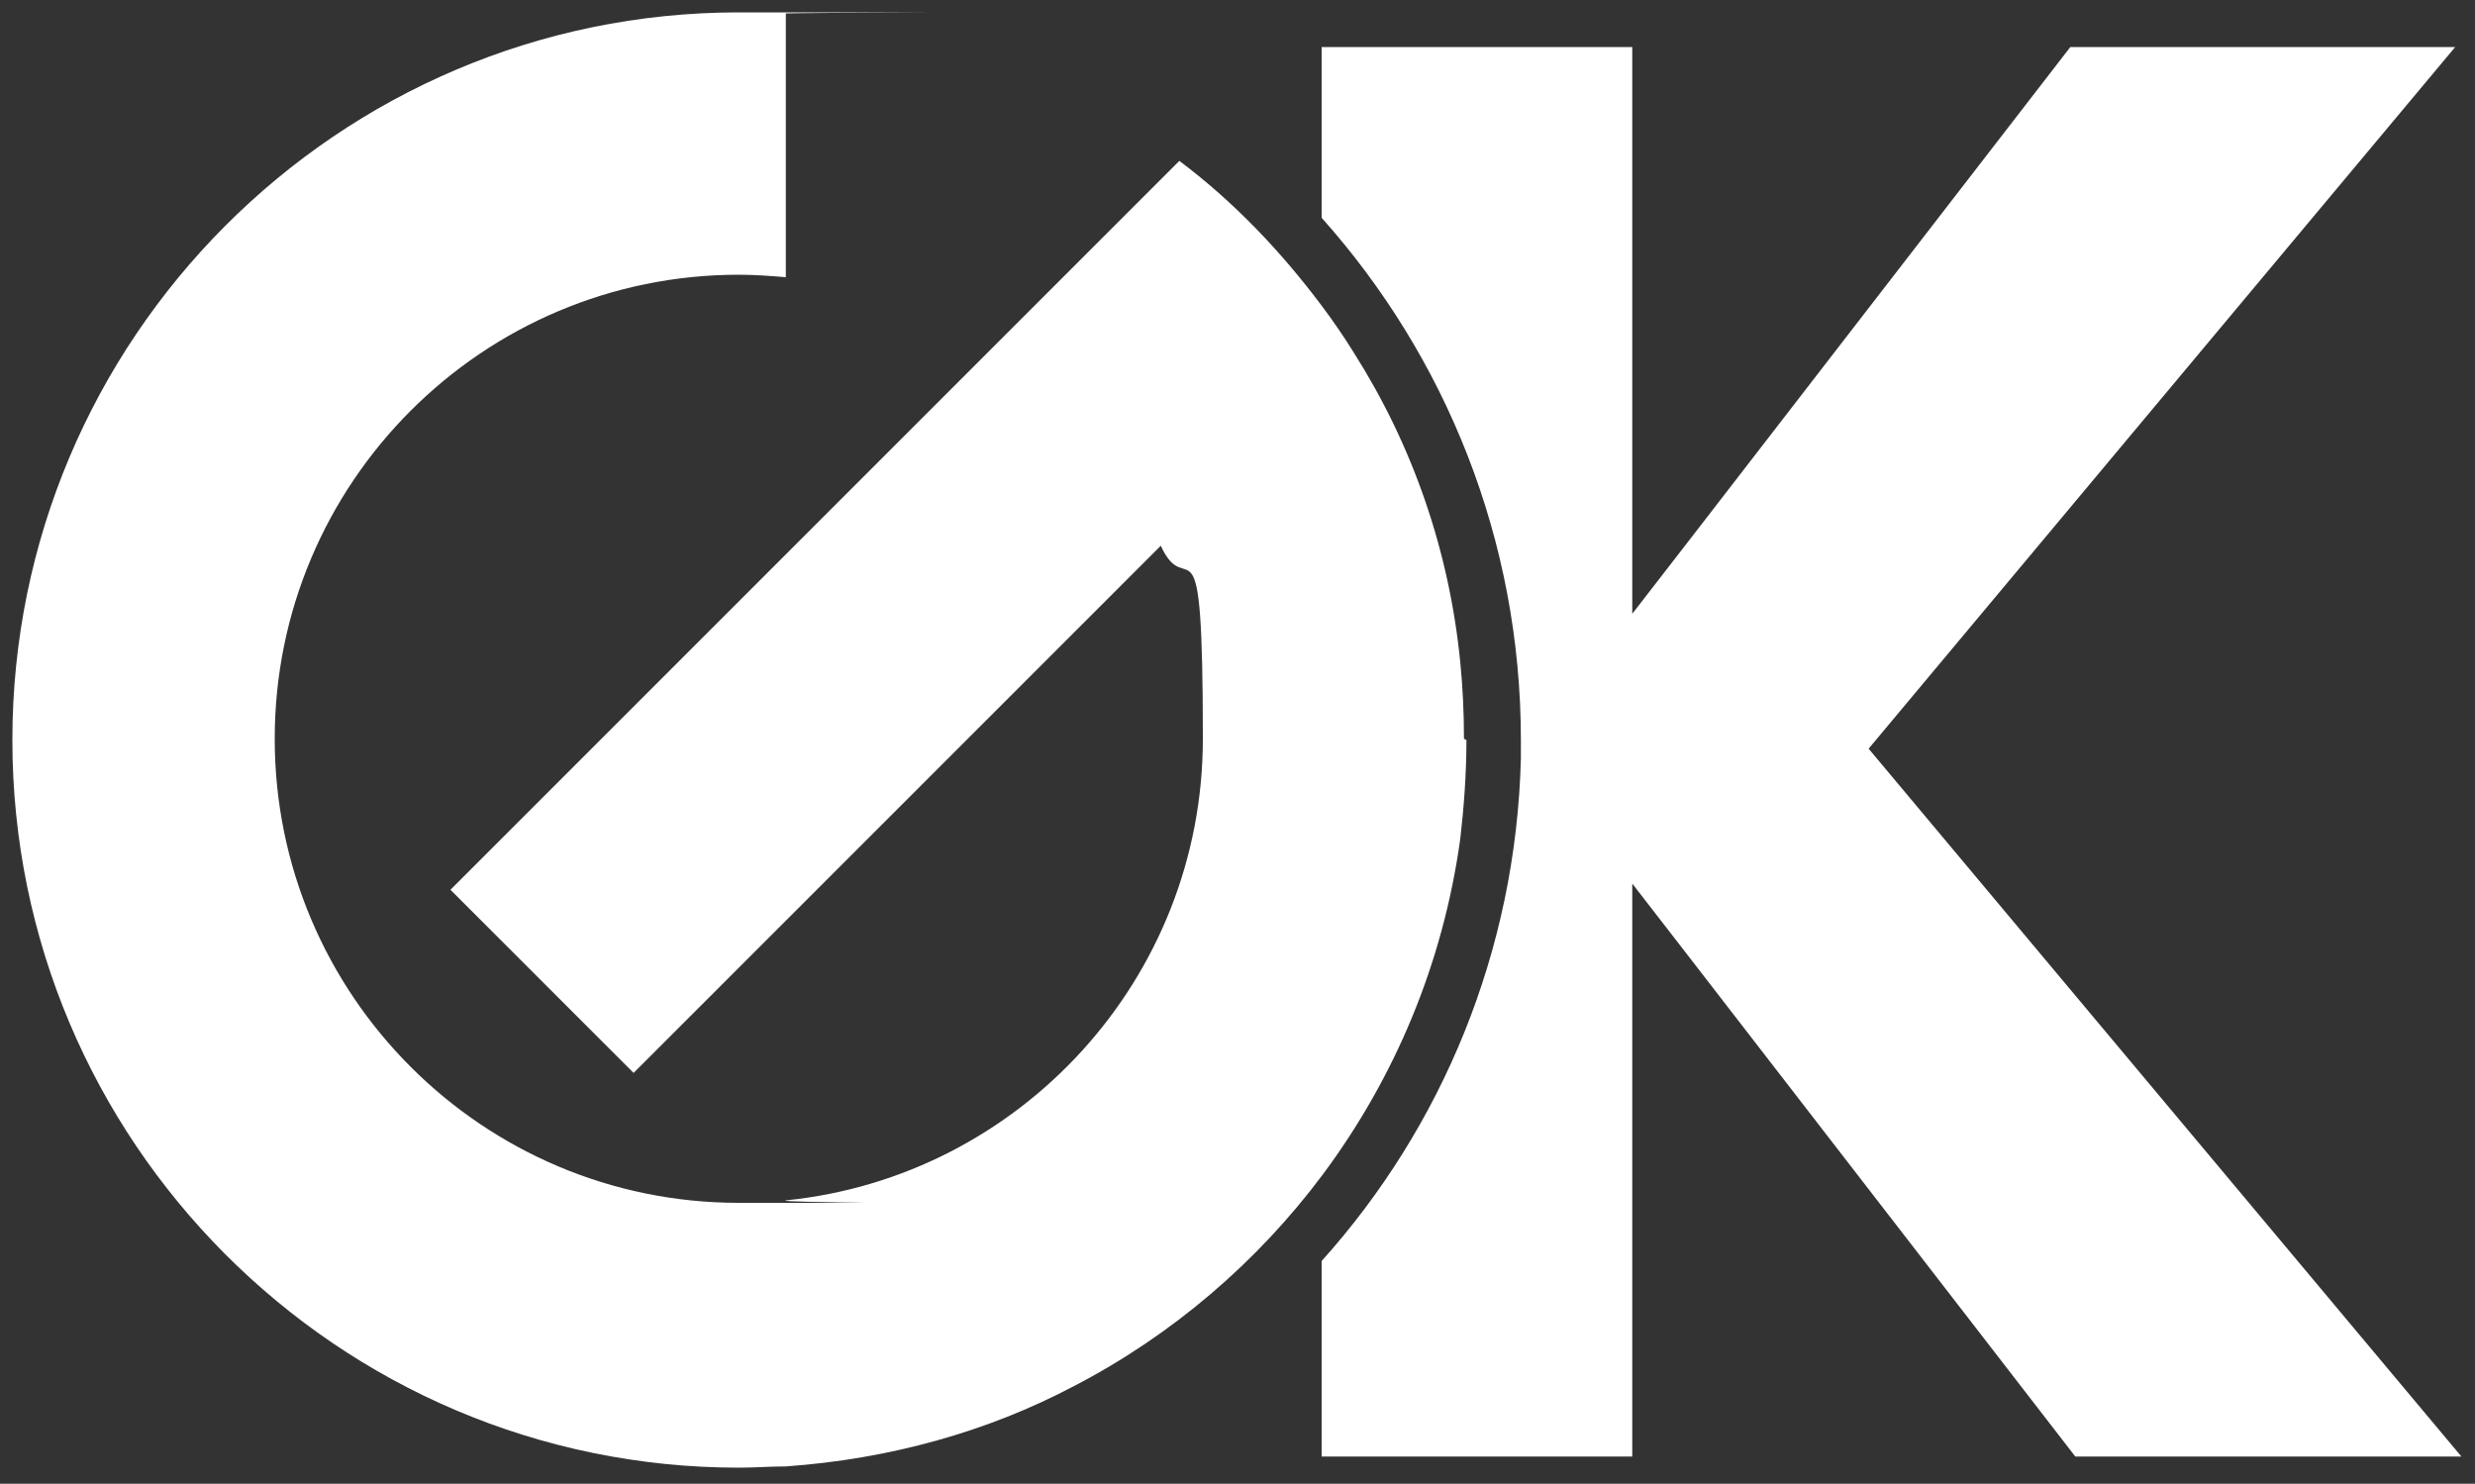 <?xml version="1.0" encoding="UTF-8"?>
<svg id="Layer_1" data-name="Layer 1" xmlns="http://www.w3.org/2000/svg" version="1.1" viewBox="0 0 200 119.9">
  <rect x="0" y="0" width="200" height="119.9" fill="#333333" stroke="none"/>
  <defs>
    <style>
      .cls-1 {
        fill: #fff;
        stroke-width: 0px;
      }
    </style>
  </defs>
  <path class="cls-1" d="M198.9,117.7h-31.2l-31-40.1-4.8-6.2v46.3h-25.1v-15.8c9.7-10.8,15.7-25,16.1-40.6,0-.5,0-1,0-1.5h0c0-16.2-6.1-31-16.1-42.2V3.8h25.1v45.8l4.8-6.2L167.3,3.8h31.1l-47.4,56.7,47.9,57.2Z"/>
  <path class="cls-1" d="M118.5,59.8c0,2.7-.2,5.4-.5,8-1.4,10.1-5.3,19.3-11.1,27.1-5.3,7.1-12.2,13-20.1,17.1-7,3.7-14.9,5.9-23.3,6.5-1.3,0-2.5.1-3.8.1C27.3,118.6,1,92.2,1,59.8S27.3,1,59.7,1s2.5,0,3.8.1v21.3c-1.2-.1-2.5-.2-3.8-.2-20.7,0-37.5,16.8-37.5,37.5s16.8,37.5,37.5,37.5,2.6,0,3.8-.2c18.9-1.9,33.7-17.9,33.7-37.3s-1.2-10.8-3.4-15.6l-30.3,30.3-12.3,12.3-14.8-14.8,27.1-27.1,16.6-16.6,10.4-10.4,4.8-4.8c4.4,3.3,8.2,7.3,11.5,11.7.9,1.2,1.8,2.5,2.6,3.8,4.7,7.4,7.7,15.9,8.6,25,.2,2,.3,4.1.3,6.2Z"/>
</svg>
